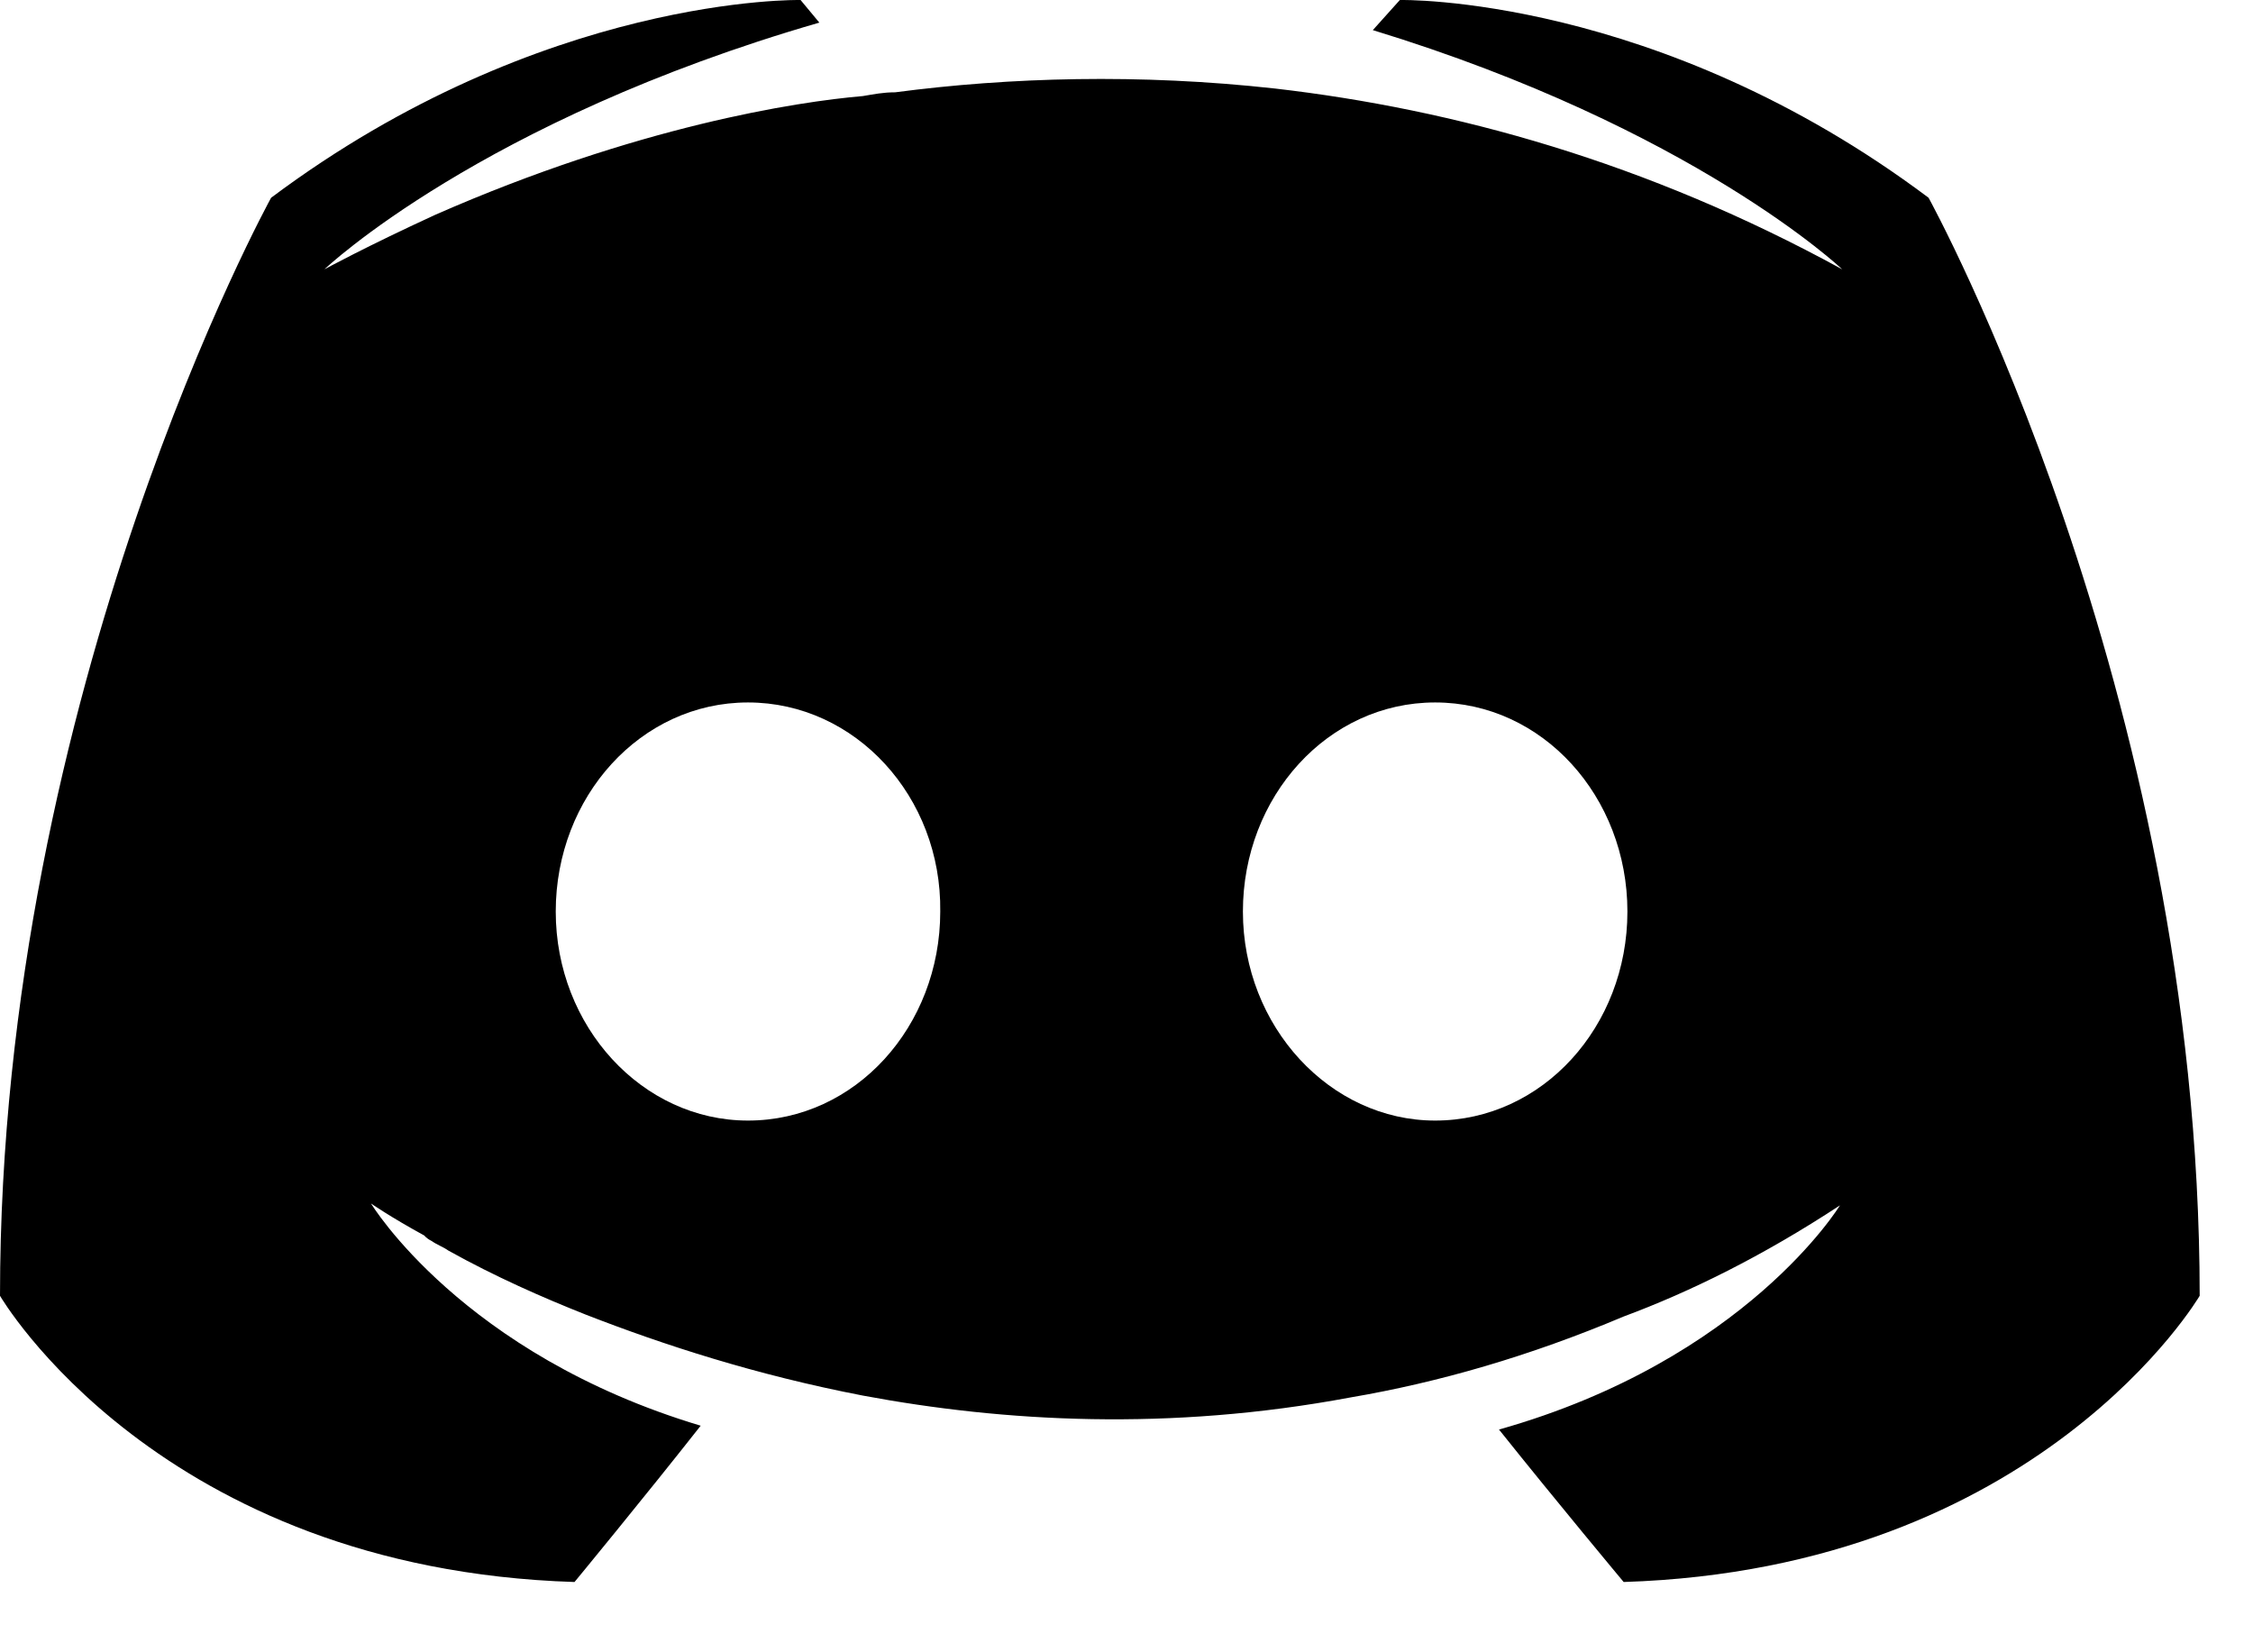 <svg clip-rule="evenodd" fill-rule="evenodd" stroke-linejoin="round" stroke-miterlimit="2" viewBox="0 0 30 22" xmlns="http://www.w3.org/2000/svg"><path d="m1799.47 55.038c-1.43 0-2.56 1.255-2.56 2.784 0 1.53 1.16 2.783 2.56 2.783 1.43 0 2.56-1.253 2.56-2.783 0-1.529-1.13-2.784-2.56-2.784zm-9.15 0c-1.43 0-2.56 1.255-2.56 2.784 0 1.53 1.15 2.783 2.56 2.783 1.43 0 2.56-1.253 2.56-2.783.02-1.529-1.13-2.784-2.56-2.784zm11.66 11.711s-.9-1.078-1.66-2.03c3.29-.928 4.54-2.985 4.54-2.985-1.03.677-2 1.153-2.88 1.48-1.25.527-2.46.877-3.64 1.078-2.41.451-4.61.326-6.49-.025-1.43-.276-2.66-.677-3.69-1.078-.57-.226-1.2-.502-1.83-.853-.07-.05-.15-.076-.22-.126-.05-.025-.08-.05-.1-.074-.46-.252-.71-.427-.71-.427s1.21 2.006 4.39 2.959c-.75.953-1.68 2.081-1.68 2.081-5.54-.175-7.65-3.811-7.65-3.811 0-8.075 3.61-14.62 3.61-14.62 3.62-2.708 7.05-2.633 7.05-2.633l.25.301c-4.51 1.304-6.59 3.285-6.59 3.285s.55-.301 1.48-.728c2.68-1.177 4.81-1.504 5.69-1.579.15-.025.27-.05.43-.05 1.52-.2 3.25-.251 5.06-.05 2.38.275 4.94.978 7.55 2.407 0 0-1.98-1.88-6.25-3.185l.36-.401s3.43-.075 7.04 2.633c0 0 3.61 6.545 3.61 14.62 0 0-2.13 3.636-7.67 3.811z" fill-rule="nonzero" transform="translate(-1780.36 -45.685)"/></svg>
